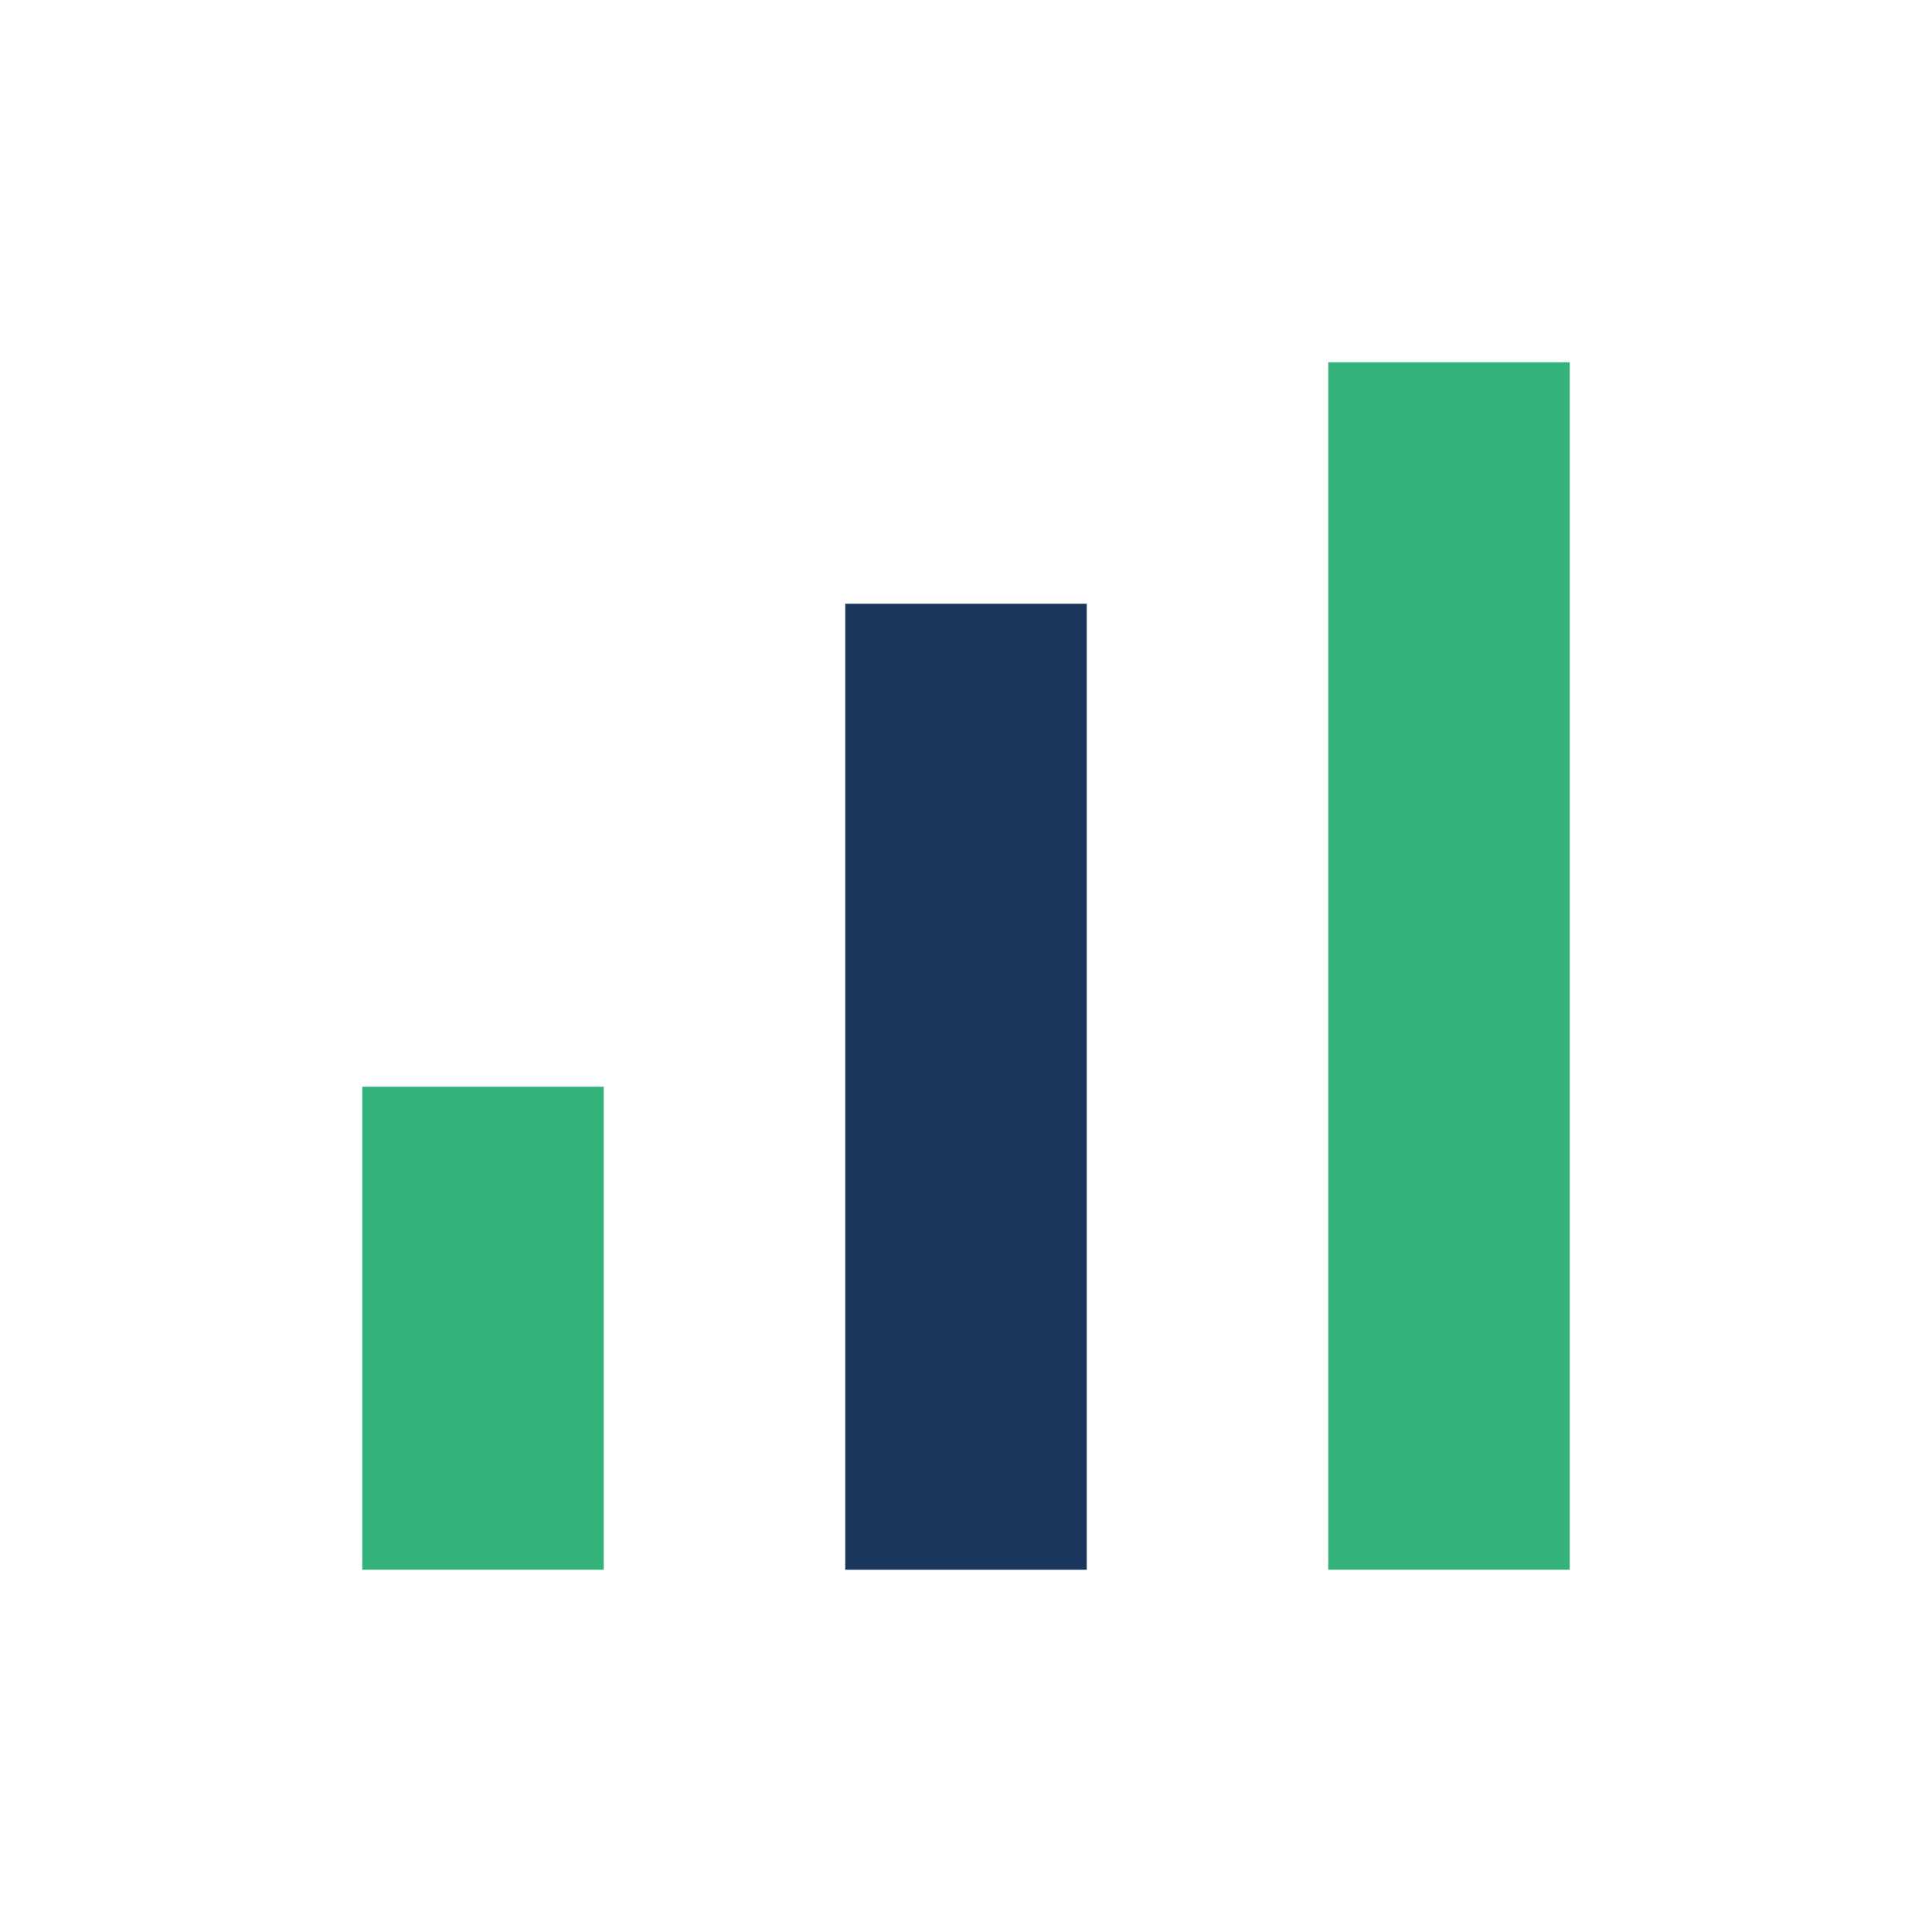 <?xml version="1.0" encoding="UTF-8"?>
<svg xmlns="http://www.w3.org/2000/svg" width="32" height="32" viewBox="0 0 32 32"><rect x="6" y="18" width="4" height="8" fill="#33B37A"/><rect x="14" y="10" width="4" height="16" fill="#1A365D"/><rect x="22" y="6" width="4" height="20" fill="#33B37A"/></svg>